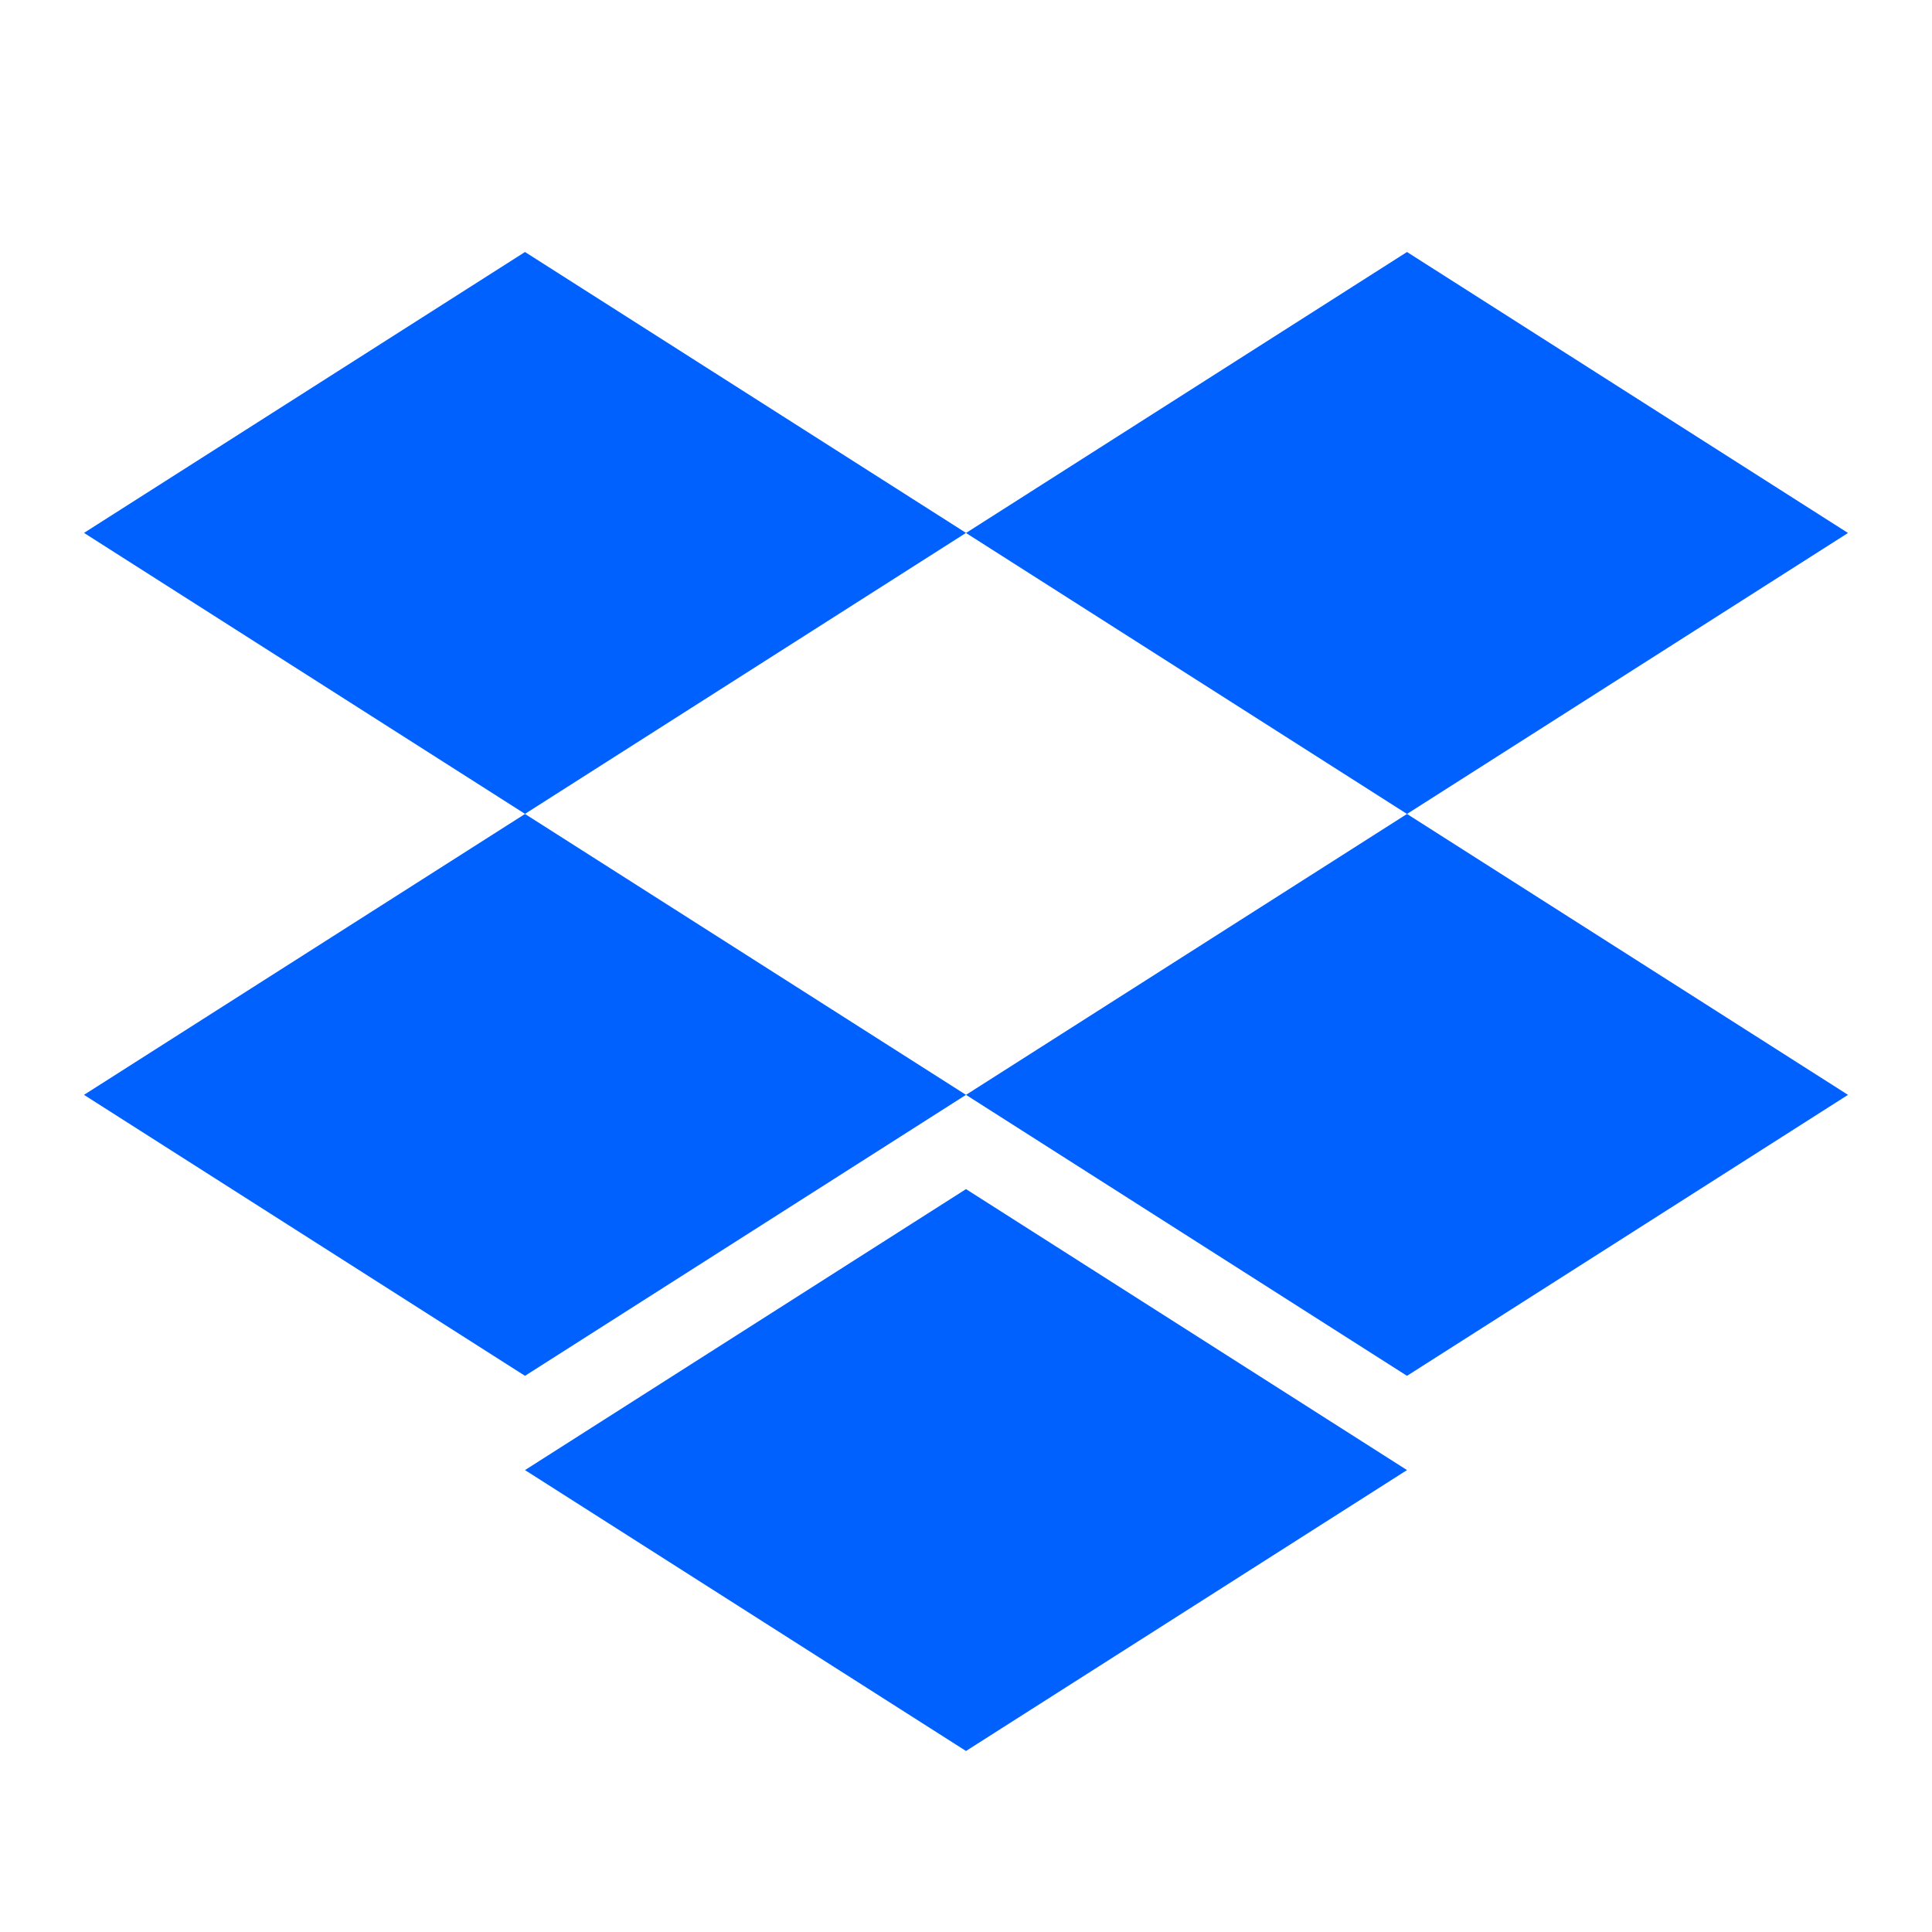 <svg width="23" height="23" viewBox="0 0 23 23" fill="none" xmlns="http://www.w3.org/2000/svg">
<path d="M6.25 3L1 6.344L6.25 9.689L11.5 6.344L6.25 3Z" fill="#0061FF"/>
<path d="M16.75 3L11.5 6.345L16.75 9.69L22 6.345L16.75 3Z" fill="#0061FF"/>
<path d="M1 13.034L6.25 16.379L11.5 13.034L6.25 9.69L1 13.034Z" fill="#0061FF"/>
<path d="M16.75 9.69L11.5 13.034L16.75 16.379L22 13.034L16.75 9.69Z" fill="#0061FF"/>
<path d="M6.25 17.501L11.5 20.845L16.75 17.501L11.5 14.156L6.25 17.501Z" fill="#0061FF"/>
</svg>
